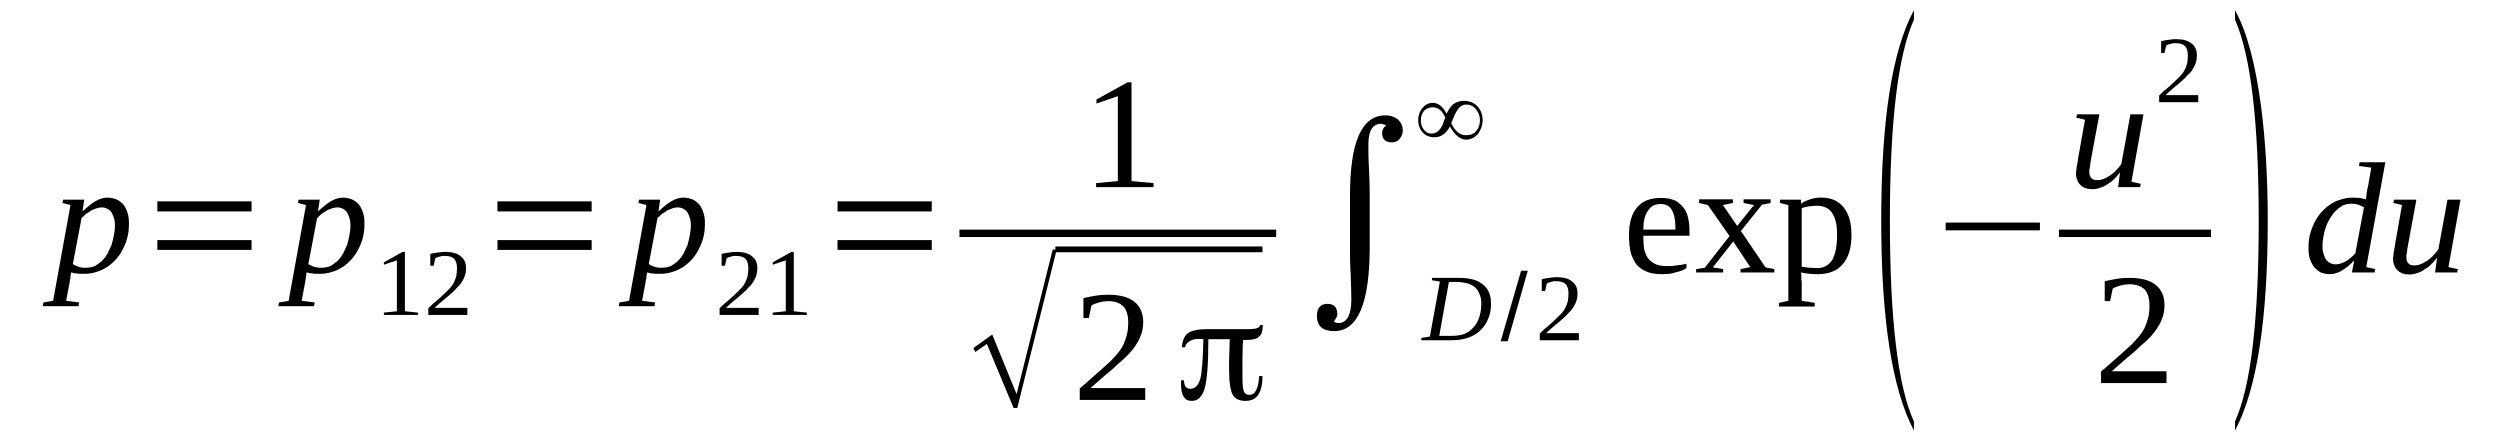 <?xml version='1.0' encoding='UTF-8'?>
<!-- This file was generated by dvisvgm 1.15.1 -->
<svg height='37pt' version='1.1' viewBox='0 -37 212 37' width='212pt' xmlns='http://www.w3.org/2000/svg' xmlns:xlink='http://www.w3.org/1999/xlink'>
<defs>
<clipPath id='clip1'>
<path clip-rule='evenodd' d='M0 -36.995H211.938V-0.029H0V-36.995'/>
</clipPath>
</defs>
<g id='page1'>
<g>
<path clip-path='url(#clip1)' d='M6.035 -13.895C6.008 -13.867 6.008 -13.781 6.008 -13.723C5.977 -13.668 5.977 -13.582 5.977 -13.523C5.977 -13.438 5.949 -13.379 5.949 -13.324C5.922 -13.266 5.922 -13.207 5.922 -13.152L5.609 -11.492L6.715 -11.352L6.656 -11.035H3.625L3.684 -11.352L4.504 -11.492L5.977 -19.613L5.297 -19.785L5.355 -20.07H7.141L6.996 -19.07C7.395 -19.441 7.762 -19.754 8.129 -19.957C8.469 -20.156 8.812 -20.242 9.121 -20.242C9.379 -20.242 9.633 -20.184 9.859 -20.098C10.059 -20.012 10.254 -19.871 10.426 -19.699C10.594 -19.5 10.707 -19.27 10.793 -19.012C10.906 -18.727 10.934 -18.41 10.934 -18.039C10.934 -17.668 10.906 -17.297 10.82 -16.953C10.738 -16.582 10.625 -16.27 10.453 -15.953C10.312 -15.641 10.113 -15.324 9.887 -15.066C9.66 -14.809 9.406 -14.582 9.121 -14.379C8.84 -14.211 8.555 -14.039 8.215 -13.953C7.875 -13.836 7.535 -13.781 7.168 -13.781C7.082 -13.781 6.969 -13.781 6.883 -13.781C6.77 -13.781 6.656 -13.781 6.543 -13.809C6.461 -13.809 6.348 -13.836 6.262 -13.836C6.176 -13.867 6.09 -13.895 6.035 -13.895ZM6.176 -14.609C6.262 -14.551 6.348 -14.496 6.461 -14.465C6.543 -14.41 6.656 -14.379 6.742 -14.352C6.855 -14.324 6.941 -14.324 7.055 -14.297C7.141 -14.297 7.223 -14.297 7.309 -14.297C7.562 -14.297 7.82 -14.352 8.047 -14.438C8.242 -14.551 8.441 -14.695 8.641 -14.867C8.812 -15.039 8.98 -15.266 9.121 -15.496C9.234 -15.723 9.348 -15.98 9.461 -16.238C9.547 -16.523 9.605 -16.781 9.66 -17.066C9.719 -17.355 9.746 -17.613 9.746 -17.867C9.746 -18.156 9.719 -18.383 9.633 -18.582C9.574 -18.785 9.492 -18.926 9.406 -19.07C9.293 -19.184 9.18 -19.27 9.039 -19.328C8.895 -19.383 8.781 -19.414 8.641 -19.414C8.5 -19.414 8.387 -19.383 8.242 -19.355C8.102 -19.297 7.961 -19.242 7.789 -19.184C7.648 -19.098 7.508 -18.984 7.336 -18.898C7.195 -18.785 7.055 -18.641 6.914 -18.496L6.176 -14.609Z' fill-rule='evenodd'/>
<path clip-path='url(#clip1)' d='M13.344 -15.808V-16.64H21.332V-15.808H13.344ZM13.344 -19.07V-19.925H21.332V-19.07H13.344Z' fill-rule='evenodd'/>
<path clip-path='url(#clip1)' d='M26.008 -13.894C25.98 -13.867 25.98 -13.781 25.98 -13.722C25.949 -13.668 25.949 -13.582 25.949 -13.523C25.949 -13.437 25.922 -13.379 25.922 -13.324C25.895 -13.265 25.895 -13.207 25.895 -13.152L25.582 -11.492L26.688 -11.351L26.629 -11.035H23.598L23.656 -11.351L24.477 -11.492L25.949 -19.613L25.27 -19.785L25.328 -20.07H27.113L26.969 -19.07C27.367 -19.441 27.734 -19.754 28.102 -19.957C28.441 -20.156 28.785 -20.242 29.094 -20.242C29.352 -20.242 29.605 -20.183 29.832 -20.097C30.031 -20.012 30.227 -19.871 30.398 -19.699C30.566 -19.5 30.68 -19.269 30.766 -19.012C30.879 -18.726 30.906 -18.41 30.906 -18.039C30.906 -17.668 30.879 -17.297 30.793 -16.953C30.711 -16.582 30.598 -16.269 30.426 -15.953C30.285 -15.64 30.086 -15.324 29.859 -15.066C29.633 -14.808 29.379 -14.582 29.094 -14.379C28.812 -14.211 28.527 -14.039 28.188 -13.953C27.848 -13.836 27.508 -13.781 27.141 -13.781C27.055 -13.781 26.941 -13.781 26.855 -13.781C26.742 -13.781 26.629 -13.781 26.516 -13.808C26.434 -13.808 26.32 -13.836 26.234 -13.836C26.148 -13.867 26.062 -13.894 26.008 -13.894ZM26.148 -14.609C26.234 -14.55 26.32 -14.496 26.434 -14.465C26.516 -14.41 26.629 -14.379 26.715 -14.351C26.828 -14.324 26.914 -14.324 27.027 -14.297C27.113 -14.297 27.195 -14.297 27.281 -14.297C27.535 -14.297 27.793 -14.351 28.02 -14.437C28.215 -14.55 28.414 -14.695 28.613 -14.867C28.785 -15.039 28.953 -15.265 29.094 -15.496C29.207 -15.722 29.32 -15.98 29.434 -16.238C29.52 -16.523 29.578 -16.781 29.633 -17.066C29.691 -17.355 29.719 -17.613 29.719 -17.867C29.719 -18.156 29.691 -18.383 29.605 -18.582C29.547 -18.785 29.465 -18.925 29.379 -19.07C29.266 -19.183 29.152 -19.269 29.012 -19.328C28.867 -19.383 28.754 -19.414 28.613 -19.414S28.359 -19.383 28.215 -19.355C28.074 -19.297 27.934 -19.242 27.762 -19.183C27.621 -19.097 27.48 -18.984 27.309 -18.898C27.168 -18.785 27.027 -18.64 26.887 -18.496L26.148 -14.609Z' fill-rule='evenodd'/>
<path clip-path='url(#clip1)' d='M34.336 -10.605L35.441 -10.492V-10.293H32.551V-10.492L33.656 -10.605V-14.925L32.551 -14.551V-14.754L34.137 -15.64H34.336V-10.605Z' fill-rule='evenodd'/>
<path clip-path='url(#clip1)' d='M39.633 -10.293H36.32V-10.863C36.574 -11.121 36.828 -11.351 37.055 -11.523C37.281 -11.722 37.508 -11.922 37.68 -12.094C37.848 -12.265 38.02 -12.406 38.16 -12.578C38.301 -12.722 38.414 -12.894 38.5 -13.066C38.586 -13.238 38.641 -13.41 38.699 -13.609C38.727 -13.781 38.754 -14.008 38.754 -14.265C38.754 -14.609 38.672 -14.867 38.527 -15.039C38.359 -15.211 38.105 -15.297 37.734 -15.297C37.652 -15.297 37.594 -15.297 37.508 -15.297C37.426 -15.265 37.34 -15.265 37.281 -15.238C37.199 -15.211 37.141 -15.211 37.082 -15.18C37 -15.152 36.941 -15.125 36.914 -15.094L36.773 -14.465H36.488V-15.469C36.688 -15.523 36.914 -15.555 37.113 -15.582C37.312 -15.609 37.508 -15.64 37.734 -15.64C38.332 -15.64 38.785 -15.523 39.066 -15.265C39.379 -15.039 39.52 -14.695 39.52 -14.265C39.52 -14.039 39.492 -13.836 39.434 -13.668C39.379 -13.465 39.293 -13.293 39.18 -13.121C39.094 -12.953 38.953 -12.781 38.785 -12.636C38.641 -12.465 38.473 -12.293 38.273 -12.121C38.074 -11.949 37.848 -11.75 37.594 -11.551C37.367 -11.351 37.113 -11.148 36.855 -10.894H39.633V-10.293Z' fill-rule='evenodd'/>
<path clip-path='url(#clip1)' d='M42.184 -15.808V-16.64H50.172V-15.808H42.184ZM42.184 -19.07V-19.925H50.172V-19.07H42.184Z' fill-rule='evenodd'/>
<path clip-path='url(#clip1)' d='M54.875 -13.894C54.848 -13.867 54.848 -13.781 54.848 -13.722C54.82 -13.668 54.82 -13.582 54.82 -13.523C54.82 -13.437 54.789 -13.379 54.789 -13.324C54.762 -13.265 54.762 -13.207 54.762 -13.152L54.449 -11.492L55.555 -11.351L55.5 -11.035H52.469L52.523 -11.351L53.344 -11.492L54.82 -19.613L54.137 -19.785L54.195 -20.07H55.98L55.84 -19.07C56.234 -19.441 56.602 -19.754 56.973 -19.957C57.312 -20.156 57.652 -20.242 57.965 -20.242C58.219 -20.242 58.473 -20.183 58.699 -20.097C58.898 -20.012 59.098 -19.871 59.266 -19.699C59.438 -19.5 59.551 -19.269 59.633 -19.012C59.746 -18.726 59.777 -18.41 59.777 -18.039C59.777 -17.668 59.746 -17.297 59.664 -16.953C59.578 -16.582 59.465 -16.269 59.293 -15.953C59.152 -15.64 58.953 -15.324 58.727 -15.066C58.5 -14.808 58.246 -14.582 57.965 -14.379C57.68 -14.211 57.398 -14.039 57.055 -13.953C56.715 -13.836 56.375 -13.781 56.008 -13.781C55.922 -13.781 55.809 -13.781 55.727 -13.781C55.613 -13.781 55.5 -13.781 55.387 -13.808C55.301 -13.808 55.188 -13.836 55.102 -13.836C55.016 -13.867 54.934 -13.894 54.875 -13.894ZM55.016 -14.609C55.102 -14.55 55.188 -14.496 55.301 -14.465C55.387 -14.41 55.5 -14.379 55.582 -14.351C55.695 -14.324 55.781 -14.324 55.895 -14.297C55.98 -14.297 56.066 -14.297 56.148 -14.297C56.406 -14.297 56.66 -14.351 56.887 -14.437C57.086 -14.55 57.285 -14.695 57.48 -14.867C57.652 -15.039 57.82 -15.265 57.965 -15.496C58.078 -15.722 58.191 -15.98 58.305 -16.238C58.387 -16.523 58.445 -16.781 58.5 -17.066C58.559 -17.355 58.586 -17.613 58.586 -17.867C58.586 -18.156 58.559 -18.383 58.473 -18.582C58.418 -18.785 58.332 -18.925 58.246 -19.07C58.133 -19.183 58.02 -19.269 57.879 -19.328C57.738 -19.383 57.625 -19.414 57.48 -19.414C57.34 -19.414 57.227 -19.383 57.086 -19.355C56.941 -19.297 56.801 -19.242 56.633 -19.183C56.488 -19.097 56.348 -18.984 56.18 -18.898C56.035 -18.785 55.895 -18.64 55.754 -18.496L55.016 -14.609Z' fill-rule='evenodd'/>
<path clip-path='url(#clip1)' d='M64.336 -10.293H61.023V-10.863C61.277 -11.121 61.531 -11.351 61.758 -11.523C61.984 -11.722 62.211 -11.922 62.383 -12.094C62.551 -12.265 62.723 -12.406 62.863 -12.578C63.008 -12.722 63.121 -12.894 63.203 -13.066C63.289 -13.238 63.348 -13.41 63.402 -13.609C63.43 -13.781 63.461 -14.008 63.461 -14.265C63.461 -14.609 63.375 -14.867 63.234 -15.039C63.062 -15.211 62.809 -15.297 62.438 -15.297C62.355 -15.297 62.297 -15.297 62.211 -15.297C62.129 -15.265 62.043 -15.265 61.984 -15.238C61.902 -15.211 61.844 -15.211 61.789 -15.18C61.703 -15.152 61.645 -15.125 61.617 -15.094L61.477 -14.465H61.191V-15.469C61.391 -15.523 61.617 -15.555 61.816 -15.582C62.016 -15.609 62.211 -15.64 62.438 -15.64C63.035 -15.64 63.488 -15.523 63.77 -15.265C64.082 -15.039 64.223 -14.695 64.223 -14.265C64.223 -14.039 64.195 -13.836 64.141 -13.668C64.082 -13.465 63.996 -13.293 63.883 -13.121C63.801 -12.953 63.656 -12.781 63.488 -12.636C63.348 -12.465 63.176 -12.293 62.977 -12.121S62.551 -11.75 62.297 -11.551C62.07 -11.351 61.816 -11.148 61.562 -10.894H64.336V-10.293Z' fill-rule='evenodd'/>
<path clip-path='url(#clip1)' d='M67.312 -10.605L68.418 -10.492V-10.293H65.527V-10.492L66.633 -10.605V-14.925L65.527 -14.551V-14.754L67.113 -15.64H67.312V-10.605Z' fill-rule='evenodd'/>
<path clip-path='url(#clip1)' d='M71.023 -15.808V-16.64H79.012V-15.808H71.023ZM71.023 -19.07V-19.925H79.012V-19.07H71.023Z' fill-rule='evenodd'/>
<path clip-path='url(#clip1)' d='M95.953 -21.644L97.824 -21.472V-21.129H92.949V-21.472L94.793 -21.644V-28.847L92.981 -28.218V-28.562L95.613 -30.019H95.953V-21.644Z' fill-rule='evenodd'/>
<path clip-path='url(#clip1)' d='M81.363 -17.528H108.219V-16.899H81.363V-17.528Z' fill-rule='evenodd'/>
<path clip-path='url(#clip1)' d='M85.953 -2.402L83.688 -7.832L82.695 -7.148L82.555 -7.492L84.141 -8.633L86.207 -3.574L89.269 -15.84H89.609L86.266 -2.402H85.953Z' fill-rule='evenodd'/>
<path clip-path='url(#clip1)' d='M89.496 -16.099H107.059V-15.61H89.496V-16.099Z' fill-rule='evenodd'/>
<path clip-path='url(#clip1)' d='M97.117 -3.086H91.562V-4.058C92.043 -4.461 92.441 -4.832 92.836 -5.176C93.207 -5.488 93.547 -5.804 93.856 -6.09C94.168 -6.347 94.426 -6.633 94.652 -6.89C94.879 -7.148 95.074 -7.406 95.219 -7.691C95.359 -7.976 95.473 -8.293 95.559 -8.605C95.641 -8.922 95.672 -9.293 95.672 -9.691C95.672 -10.265 95.527 -10.722 95.273 -11.008C94.992 -11.293 94.566 -11.465 93.969 -11.465C93.828 -11.465 93.688 -11.437 93.574 -11.437C93.434 -11.406 93.289 -11.379 93.176 -11.351C93.062 -11.32 92.949 -11.265 92.836 -11.234C92.723 -11.207 92.641 -11.148 92.555 -11.094L92.328 -10.035H91.875V-11.722C92.215 -11.808 92.555 -11.863 92.894 -11.922C93.207 -11.98 93.574 -12.008 93.969 -12.008C94.961 -12.008 95.699 -11.808 96.207 -11.406C96.691 -11.008 96.945 -10.433 96.945 -9.691C96.945 -9.347 96.887 -9.008 96.805 -8.718C96.691 -8.406 96.547 -8.09 96.379 -7.832C96.207 -7.547 95.981 -7.261 95.727 -6.976C95.473 -6.718 95.16 -6.433 94.82 -6.148C94.508 -5.832 94.141 -5.519 93.742 -5.203C93.348 -4.859 92.922 -4.488 92.469 -4.09H97.117V-3.086Z' fill-rule='evenodd'/>
<path clip-path='url(#clip1)' d='M105.414 -8.148C105.414 -8.121 105.414 -8.062 105.414 -7.976C105.387 -7.918 105.387 -7.863 105.387 -7.804C105.359 -6.976 105.359 -6.32 105.359 -5.804V-5.261C105.359 -4.488 105.387 -4.031 105.473 -3.832C105.559 -3.633 105.699 -3.515 105.926 -3.515C106.211 -3.515 106.406 -3.66 106.52 -3.918C106.664 -4.176 106.746 -4.574 106.777 -5.117H107.059V-5.058C107.059 -4.375 106.918 -3.832 106.691 -3.515C106.465 -3.172 106.098 -3.004 105.613 -3.004C105.105 -3.004 104.734 -3.172 104.539 -3.515C104.34 -3.859 104.227 -4.601 104.227 -5.718C104.227 -5.859 104.227 -6.09 104.227 -6.375L104.281 -8.234H104.254C104.086 -8.234 103.859 -8.234 103.547 -8.234C103.262 -8.234 102.895 -8.234 102.496 -8.234H102.469V-8.207C102.469 -6.117 102.355 -4.746 102.156 -4.058C101.93 -3.343 101.59 -3.004 101.055 -3.004C100.742 -3.004 100.516 -3.117 100.375 -3.375C100.203 -3.633 100.148 -4.004 100.148 -4.515V-4.746H100.402C100.402 -4.515 100.457 -4.316 100.543 -4.203C100.629 -4.09 100.77 -4.031 100.941 -4.031C101.336 -4.031 101.621 -4.316 101.789 -4.89C101.93 -5.461 102.016 -6.574 102.043 -8.234V-8.261H101.703C101.363 -8.261 101.082 -8.207 100.883 -8.062C100.656 -7.949 100.543 -7.777 100.488 -7.547H100.23C100.262 -8.121 100.43 -8.519 100.742 -8.75C101.055 -8.976 101.621 -9.09 102.383 -9.09C102.555 -9.09 103.008 -9.09 103.801 -9.09S105.273 -9.09 105.898 -9.09C106.211 -9.09 106.465 -9.121 106.605 -9.176C106.777 -9.234 106.832 -9.32 106.859 -9.433H107.086V-9.433C107.086 -8.976 107.004 -8.664 106.777 -8.461C106.578 -8.261 106.238 -8.176 105.785 -8.176C105.699 -8.176 105.641 -8.176 105.586 -8.176C105.527 -8.176 105.5 -8.176 105.445 -8.176H105.414V-8.148ZM106.859 -9.433C106.859 -9.433 106.859 -9.433 106.859 -9.433V-9.465L106.805 -9.433H106.859Z' fill-rule='evenodd'/>
<path clip-path='url(#clip1)' d='M113.094 -9.718C113.234 -9.664 113.348 -9.605 113.488 -9.605C114.227 -9.605 114.594 -10.293 114.594 -11.636C114.594 -12.094 114.566 -12.781 114.539 -13.722C114.48 -14.636 114.48 -15.324 114.48 -15.781V-20.441C114.48 -24.961 115.473 -27.218 117.484 -27.218C117.91 -27.218 118.25 -27.101 118.531 -26.875C118.816 -26.617 118.957 -26.304 118.957 -25.929C118.957 -25.675 118.871 -25.445 118.703 -25.246C118.531 -25.015 118.305 -24.929 118.051 -24.929C117.484 -24.929 117.203 -25.187 117.203 -25.73C117.203 -25.961 117.316 -26.187 117.543 -26.386L117.145 -26.504C116.406 -26.504 116.039 -25.929 116.039 -24.758C116.039 -24.215 116.039 -23.472 116.098 -22.558C116.152 -21.441 116.152 -20.699 116.152 -20.355V-16.097C116.152 -11.32 115.16 -8.922 113.148 -8.922C112.16 -8.922 111.676 -9.347 111.676 -10.207C111.676 -10.894 111.988 -11.234 112.582 -11.234C113.121 -11.234 113.406 -10.922 113.406 -10.351C113.406 -10.179 113.293 -9.976 113.094 -9.718Z' fill-rule='evenodd'/>
<path clip-path='url(#clip1)' d='M125.613 -11.265C125.613 -11.578 125.559 -11.863 125.445 -12.094C125.359 -12.324 125.219 -12.523 125.047 -12.664C124.852 -12.808 124.652 -12.922 124.398 -12.98C124.113 -13.035 123.832 -13.094 123.52 -13.094H122.867L122.047 -8.519C122.215 -8.519 122.387 -8.519 122.555 -8.519C122.727 -8.519 122.926 -8.519 123.121 -8.519C123.52 -8.519 123.887 -8.578 124.199 -8.691C124.512 -8.836 124.766 -9.008 124.965 -9.261C125.191 -9.492 125.332 -9.777 125.445 -10.121C125.559 -10.465 125.613 -10.836 125.613 -11.265ZM123.773 -13.437C124.199 -13.437 124.594 -13.379 124.934 -13.293C125.246 -13.207 125.531 -13.066 125.758 -12.867C125.984 -12.695 126.152 -12.465 126.266 -12.207C126.379 -11.922 126.438 -11.636 126.438 -11.265C126.438 -10.808 126.379 -10.379 126.211 -10.008C126.07 -9.605 125.844 -9.293 125.559 -9.008C125.273 -8.719 124.934 -8.519 124.539 -8.375C124.113 -8.234 123.66 -8.148 123.152 -8.148C122.98 -8.148 122.813 -8.148 122.641 -8.148C122.441 -8.148 122.273 -8.148 122.102 -8.148C121.902 -8.148 121.762 -8.148 121.594 -8.148C121.422 -8.148 121.309 -8.148 121.195 -8.148H120.516L120.543 -8.347L121.254 -8.461L122.102 -13.121L121.422 -13.238L121.449 -13.437H123.773Z' fill-rule='evenodd'/>
<path clip-path='url(#clip1)' d='M127.258 -8.062L128.988 -14.039H129.555L127.852 -8.062H127.258Z' fill-rule='evenodd'/>
<path clip-path='url(#clip1)' d='M133.887 -8.148H130.574V-8.719C130.828 -8.976 131.082 -9.207 131.309 -9.379C131.535 -9.578 131.762 -9.777 131.934 -9.949C132.102 -10.121 132.273 -10.265 132.414 -10.433C132.555 -10.578 132.668 -10.75 132.754 -10.922C132.84 -11.094 132.895 -11.265 132.953 -11.465C132.98 -11.636 133.008 -11.863 133.008 -12.121C133.008 -12.465 132.926 -12.722 132.781 -12.894C132.613 -13.066 132.359 -13.152 131.988 -13.152C131.906 -13.152 131.848 -13.152 131.762 -13.152C131.68 -13.121 131.594 -13.121 131.535 -13.094C131.453 -13.066 131.395 -13.066 131.336 -13.035C131.254 -13.008 131.195 -12.98 131.168 -12.953L131.027 -12.324H130.742V-13.324C130.941 -13.379 131.168 -13.41 131.367 -13.437C131.566 -13.465 131.762 -13.496 131.988 -13.496C132.586 -13.496 133.039 -13.379 133.32 -13.121C133.633 -12.894 133.773 -12.55 133.773 -12.121C133.773 -11.894 133.746 -11.691 133.687 -11.523C133.633 -11.32 133.547 -11.148 133.434 -10.98C133.348 -10.808 133.207 -10.636 133.039 -10.492C132.895 -10.32 132.727 -10.148 132.527 -9.976C132.328 -9.804 132.102 -9.605 131.848 -9.406C131.621 -9.207 131.367 -9.008 131.109 -8.75H133.887V-8.148Z' fill-rule='evenodd'/>
<path clip-path='url(#clip1)' d='M122.668 -27.359C122.84 -27.73 123.039 -27.988 123.234 -28.16C123.492 -28.363 123.801 -28.445 124.172 -28.445C124.625 -28.445 125.02 -28.277 125.305 -27.961C125.586 -27.648 125.73 -27.246 125.73 -26.816S125.586 -26.015 125.359 -25.675C125.078 -25.332 124.738 -25.16 124.313 -25.16C123.832 -25.16 123.379 -25.531 122.953 -26.273C122.641 -25.675 122.188 -25.359 121.648 -25.359C121.223 -25.359 120.883 -25.504 120.629 -25.789C120.375 -26.074 120.262 -26.418 120.262 -26.816C120.262 -27.187 120.375 -27.504 120.574 -27.789C120.828 -28.105 121.109 -28.277 121.508 -28.277C121.789 -28.277 122.016 -28.16 122.215 -27.988C122.355 -27.847 122.527 -27.648 122.668 -27.359ZM123.066 -26.558C123.379 -25.875 123.801 -25.531 124.313 -25.531C124.68 -25.531 124.992 -25.644 125.191 -25.902C125.387 -26.133 125.5 -26.445 125.5 -26.816C125.5 -27.133 125.387 -27.445 125.191 -27.703C124.965 -27.988 124.68 -28.133 124.34 -28.133C124.027 -28.133 123.746 -27.961 123.52 -27.562C123.406 -27.39 123.266 -27.074 123.066 -26.558ZM122.555 -27.047C122.301 -27.617 121.961 -27.902 121.48 -27.902C121.195 -27.902 120.941 -27.789 120.742 -27.59C120.574 -27.359 120.488 -27.101 120.488 -26.816C120.488 -26.531 120.543 -26.273 120.715 -26.047C120.883 -25.789 121.109 -25.675 121.395 -25.675C121.734 -25.675 121.988 -25.843 122.188 -26.16C122.301 -26.304 122.414 -26.617 122.555 -27.047Z' fill-rule='evenodd'/>
<path clip-path='url(#clip1)' d='M139.355 -17.012V-16.867C139.355 -16.554 139.383 -16.238 139.41 -15.953C139.469 -15.668 139.555 -15.41 139.695 -15.179C139.836 -14.953 140.063 -14.781 140.32 -14.636C140.574 -14.496 140.914 -14.437 141.309 -14.437C141.453 -14.437 141.594 -14.437 141.734 -14.437C141.906 -14.465 142.047 -14.465 142.188 -14.496C142.328 -14.523 142.473 -14.523 142.613 -14.55C142.754 -14.582 142.898 -14.609 143.012 -14.636V-14.265C142.898 -14.179 142.785 -14.125 142.641 -14.066C142.473 -14.008 142.328 -13.953 142.16 -13.922C141.961 -13.867 141.793 -13.808 141.594 -13.781C141.395 -13.781 141.195 -13.75 141 -13.75C140.461 -13.75 140.008 -13.808 139.668 -13.953C139.297 -14.094 138.988 -14.324 138.762 -14.582C138.563 -14.867 138.391 -15.211 138.277 -15.609C138.195 -16.012 138.137 -16.496 138.137 -17.012C138.137 -18.097 138.363 -18.898 138.844 -19.441C139.297 -19.957 139.949 -20.215 140.828 -20.215C141.168 -20.215 141.48 -20.183 141.762 -20.097C142.074 -20.012 142.328 -19.871 142.527 -19.64C142.754 -19.441 142.926 -19.183 143.066 -18.84C143.18 -18.468 143.266 -18.039 143.266 -17.527V-17.012H139.355ZM140.828 -19.699C140.574 -19.699 140.348 -19.64 140.176 -19.554C139.98 -19.441 139.836 -19.297 139.723 -19.097C139.609 -18.925 139.496 -18.699 139.441 -18.41C139.383 -18.156 139.355 -17.867 139.355 -17.527H142.074C142.074 -17.867 142.074 -18.156 142.02 -18.41C141.988 -18.699 141.906 -18.925 141.82 -19.097C141.734 -19.297 141.594 -19.441 141.422 -19.554C141.281 -19.64 141.055 -19.699 140.828 -19.699Z' fill-rule='evenodd'/>
<path clip-path='url(#clip1)' d='M149.723 -14.324L150.461 -14.179V-13.894H147.598V-14.179L148.422 -14.351L146.977 -16.523L145.246 -14.324L146.125 -14.179V-13.894H143.832V-14.179L144.566 -14.297L146.664 -16.984L144.824 -19.613L144.086 -19.785V-20.097H146.949V-19.785L146.098 -19.613L147.316 -17.84L148.734 -19.613L147.855 -19.785V-20.097H150.148V-19.785L149.414 -19.64L147.629 -17.41L149.723 -14.324Z' fill-rule='evenodd'/>
<path clip-path='url(#clip1)' d='M151.652 -19.613L150.941 -19.785V-20.07H152.727V-19.726C152.813 -19.785 152.926 -19.871 153.066 -19.925C153.18 -19.984 153.32 -20.043 153.492 -20.097C153.633 -20.129 153.773 -20.183 153.945 -20.215C154.113 -20.242 154.285 -20.242 154.457 -20.242C154.852 -20.242 155.219 -20.183 155.531 -20.043C155.844 -19.898 156.098 -19.699 156.324 -19.441C156.551 -19.156 156.723 -18.812 156.836 -18.441C156.949 -18.039 157.004 -17.582 157.004 -17.039C157.004 -16.554 156.949 -16.097 156.836 -15.695C156.723 -15.265 156.523 -14.925 156.297 -14.636C156.07 -14.351 155.785 -14.125 155.418 -13.98C155.078 -13.836 154.652 -13.75 154.172 -13.75C153.945 -13.75 153.719 -13.75 153.465 -13.781C153.207 -13.808 152.953 -13.836 152.727 -13.894C152.727 -13.836 152.727 -13.781 152.754 -13.722C152.754 -13.636 152.754 -13.582 152.754 -13.496C152.754 -13.437 152.754 -13.379 152.754 -13.293C152.754 -13.238 152.785 -13.207 152.785 -13.152V-11.492L153.887 -11.32V-11.008H150.855V-11.32L151.652 -11.492V-19.613ZM155.785 -17.039C155.785 -17.496 155.758 -17.898 155.672 -18.211C155.59 -18.527 155.477 -18.785 155.332 -18.984C155.191 -19.183 155.023 -19.328 154.797 -19.414C154.598 -19.5 154.344 -19.554 154.086 -19.554C153.859 -19.554 153.633 -19.527 153.406 -19.5C153.152 -19.468 152.953 -19.414 152.785 -19.328V-14.379C152.953 -14.351 153.18 -14.324 153.406 -14.297C153.633 -14.297 153.859 -14.265 154.086 -14.265C154.684 -14.265 155.105 -14.523 155.391 -14.98C155.645 -15.469 155.785 -16.152 155.785 -17.039Z' fill-rule='evenodd'/>
<path clip-path='url(#clip1)' d='M162.301 -1.258V-0.484C160.434 -4.031 159.527 -9.976 159.527 -18.297C159.527 -26.73 160.434 -32.679 162.301 -36.136V-35.336C160.941 -32.308 160.262 -26.617 160.262 -18.297C160.262 -9.922 160.941 -4.23 162.301 -1.258Z' fill-rule='evenodd'/>
<path clip-path='url(#clip1)' d='M164.992 -17.468V-18.125H172.984V-17.468H164.992Z' fill-rule='evenodd'/>
<path clip-path='url(#clip1)' d='M177.176 -22.387C177.176 -22.187 177.234 -22.015 177.348 -21.898C177.43 -21.785 177.602 -21.726 177.855 -21.726C178.027 -21.726 178.223 -21.758 178.422 -21.843C178.621 -21.929 178.82 -22.043 178.988 -22.156C179.188 -22.3 179.355 -22.441 179.5 -22.613C179.668 -22.785 179.809 -22.957 179.895 -23.129L180.66 -27.304H181.766L180.746 -21.586L181.539 -21.414L181.48 -21.129H179.613L179.781 -22.387C179.613 -22.156 179.441 -21.984 179.242 -21.785C179.074 -21.613 178.875 -21.472 178.676 -21.355C178.48 -21.215 178.281 -21.129 178.055 -21.07C177.855 -20.984 177.629 -20.957 177.43 -20.957C177.203 -20.957 177.035 -20.984 176.863 -21.043C176.695 -21.097 176.551 -21.183 176.438 -21.3C176.297 -21.414 176.211 -21.558 176.156 -21.726C176.07 -21.898 176.043 -22.101 176.043 -22.355C176.043 -22.387 176.07 -22.472 176.07 -22.558C176.07 -22.644 176.098 -22.73 176.098 -22.843C176.129 -22.957 176.156 -23.07 176.156 -23.156C176.184 -23.273 176.211 -23.387 176.211 -23.5L176.809 -26.847L176.07 -27.019L176.129 -27.304H178.027L177.316 -23.472C177.316 -23.387 177.289 -23.273 177.262 -23.187C177.262 -23.07 177.234 -22.957 177.234 -22.871C177.203 -22.758 177.203 -22.672 177.176 -22.586C177.176 -22.5 177.176 -22.441 177.176 -22.387Z' fill-rule='evenodd'/>
<path clip-path='url(#clip1)' d='M186.41 -28.332H183.098V-28.906C183.352 -29.16 183.605 -29.39 183.832 -29.562C184.059 -29.762 184.285 -29.961 184.457 -30.133C184.625 -30.305 184.797 -30.449 184.938 -30.621C185.078 -30.762 185.191 -30.933 185.277 -31.105C185.363 -31.277 185.418 -31.449 185.477 -31.648C185.504 -31.82 185.531 -32.051 185.531 -32.308C185.531 -32.648 185.449 -32.906 185.305 -33.078C185.137 -33.25 184.883 -33.336 184.512 -33.336C184.43 -33.336 184.371 -33.336 184.285 -33.336C184.203 -33.308 184.117 -33.308 184.059 -33.277C183.977 -33.25 183.918 -33.25 183.863 -33.222C183.777 -33.191 183.719 -33.164 183.691 -33.136L183.551 -32.508H183.266V-33.508C183.465 -33.566 183.691 -33.593 183.891 -33.621C184.09 -33.652 184.285 -33.679 184.512 -33.679C185.109 -33.679 185.563 -33.566 185.844 -33.308C186.156 -33.078 186.297 -32.734 186.297 -32.308C186.297 -32.078 186.27 -31.879 186.215 -31.707C186.156 -31.508 186.07 -31.336 185.957 -31.164C185.875 -30.992 185.73 -30.82 185.563 -30.676C185.418 -30.504 185.25 -30.336 185.051 -30.164C184.852 -29.992 184.625 -29.789 184.371 -29.59C184.145 -29.39 183.891 -29.191 183.637 -28.933H186.41V-28.332Z' fill-rule='evenodd'/>
<path clip-path='url(#clip1)' d='M174.598 -17.528H187.488V-16.899H174.598V-17.528Z' fill-rule='evenodd'/>
<path clip-path='url(#clip1)' d='M183.719 -4.515H178.168V-5.488C178.648 -5.89 179.047 -6.261 179.441 -6.605C179.809 -6.918 180.152 -7.234 180.461 -7.519C180.773 -7.777 181.027 -8.062 181.254 -8.32C181.48 -8.578 181.68 -8.836 181.82 -9.121C181.965 -9.406 182.078 -9.718 182.16 -10.035C182.246 -10.351 182.273 -10.722 182.273 -11.121C182.273 -11.695 182.133 -12.152 181.879 -12.437C181.594 -12.722 181.172 -12.894 180.574 -12.894C180.434 -12.894 180.293 -12.867 180.18 -12.867C180.039 -12.836 179.895 -12.808 179.781 -12.781C179.668 -12.75 179.555 -12.695 179.441 -12.664C179.328 -12.636 179.242 -12.578 179.16 -12.523L178.934 -11.465H178.48V-13.152C178.82 -13.238 179.16 -13.293 179.5 -13.351C179.809 -13.41 180.18 -13.437 180.574 -13.437C181.566 -13.437 182.305 -13.238 182.813 -12.836C183.297 -12.437 183.551 -11.863 183.551 -11.121C183.551 -10.777 183.492 -10.433 183.41 -10.148C183.297 -9.836 183.152 -9.519 182.984 -9.261C182.813 -8.976 182.586 -8.691 182.332 -8.406C182.078 -8.148 181.766 -7.863 181.426 -7.578C181.113 -7.261 180.746 -6.949 180.348 -6.633C179.953 -6.289 179.527 -5.918 179.074 -5.519H183.719V-4.515Z' fill-rule='evenodd'/>
<path clip-path='url(#clip1)' d='M189.527 -1.258C190.887 -4.261 191.539 -9.922 191.539 -18.297C191.539 -26.558 190.887 -32.25 189.527 -35.336V-36.136C190.547 -34.308 191.254 -31.593 191.738 -27.988C192.105 -25.16 192.305 -21.929 192.305 -18.297C192.305 -9.863 191.371 -3.945 189.527 -0.484V-1.258Z' fill-rule='evenodd'/>
<path clip-path='url(#clip1)' d='M200.633 -20.097C200.633 -20.156 200.633 -20.215 200.66 -20.328C200.66 -20.414 200.691 -20.527 200.691 -20.613C200.719 -20.726 200.719 -20.843 200.746 -20.929C200.773 -21.043 200.773 -21.129 200.805 -21.183L201.086 -22.785L200.039 -22.93L200.094 -23.242H202.277L200.66 -14.351L201.426 -14.179L201.371 -13.894H199.441L199.641 -14.925C199.273 -14.523 198.906 -14.238 198.566 -14.039C198.195 -13.836 197.887 -13.75 197.547 -13.75C197.289 -13.75 197.035 -13.808 196.809 -13.894C196.609 -14.008 196.41 -14.152 196.242 -14.351C196.102 -14.523 195.988 -14.754 195.875 -15.039C195.789 -15.324 195.762 -15.64 195.762 -15.98C195.762 -16.351 195.789 -16.726 195.875 -17.066C195.957 -17.441 196.102 -17.781 196.242 -18.097C196.41 -18.41 196.582 -18.699 196.809 -18.957C197.035 -19.211 197.289 -19.441 197.574 -19.64C197.855 -19.84 198.141 -19.984 198.48 -20.07C198.793 -20.183 199.16 -20.242 199.5 -20.242C199.727 -20.242 199.926 -20.215 200.125 -20.215C200.293 -20.183 200.465 -20.129 200.633 -20.097ZM200.465 -19.414C200.32 -19.5 200.152 -19.586 199.98 -19.64C199.812 -19.699 199.613 -19.726 199.387 -19.726C199.133 -19.726 198.906 -19.672 198.68 -19.586C198.48 -19.468 198.281 -19.328 198.113 -19.156C197.914 -18.984 197.773 -18.785 197.629 -18.554C197.488 -18.328 197.348 -18.07 197.262 -17.812C197.148 -17.527 197.094 -17.269 197.035 -16.984C196.977 -16.695 196.949 -16.41 196.949 -16.125C196.949 -15.84 196.977 -15.609 197.063 -15.41C197.121 -15.211 197.207 -15.066 197.289 -14.925C197.402 -14.808 197.516 -14.722 197.66 -14.668C197.773 -14.609 197.914 -14.582 198.055 -14.582C198.309 -14.582 198.594 -14.668 198.875 -14.808C199.16 -14.98 199.441 -15.211 199.727 -15.496L200.465 -19.414Z' fill-rule='evenodd'/>
<path clip-path='url(#clip1)' d='M204.063 -15.152C204.063 -14.953 204.117 -14.781 204.23 -14.668C204.316 -14.55 204.484 -14.496 204.742 -14.496C204.91 -14.496 205.109 -14.523 205.309 -14.609C205.504 -14.695 205.703 -14.808 205.875 -14.925C206.074 -15.066 206.242 -15.211 206.383 -15.383C206.555 -15.554 206.695 -15.722 206.781 -15.894L207.547 -20.07H208.652L207.629 -14.351L208.422 -14.179L208.367 -13.894H206.496L206.668 -15.152C206.496 -14.925 206.328 -14.754 206.129 -14.55C205.961 -14.379 205.762 -14.238 205.562 -14.125C205.363 -13.98 205.164 -13.894 204.938 -13.836C204.742 -13.75 204.516 -13.722 204.316 -13.722C204.09 -13.722 203.918 -13.75 203.75 -13.808C203.578 -13.867 203.438 -13.953 203.324 -14.066C203.184 -14.179 203.098 -14.324 203.043 -14.496C202.957 -14.668 202.93 -14.867 202.93 -15.125C202.93 -15.152 202.957 -15.238 202.957 -15.324C202.957 -15.41 202.984 -15.496 202.984 -15.609C203.012 -15.722 203.043 -15.84 203.043 -15.925C203.07 -16.039 203.098 -16.152 203.098 -16.269L203.691 -19.613L202.957 -19.785L203.012 -20.07H204.91L204.203 -16.238C204.203 -16.152 204.176 -16.039 204.145 -15.953C204.145 -15.84 204.117 -15.722 204.117 -15.64C204.09 -15.523 204.09 -15.437 204.063 -15.351C204.063 -15.265 204.063 -15.211 204.063 -15.152Z' fill-rule='evenodd'/>
</g>
</g>
</svg>
